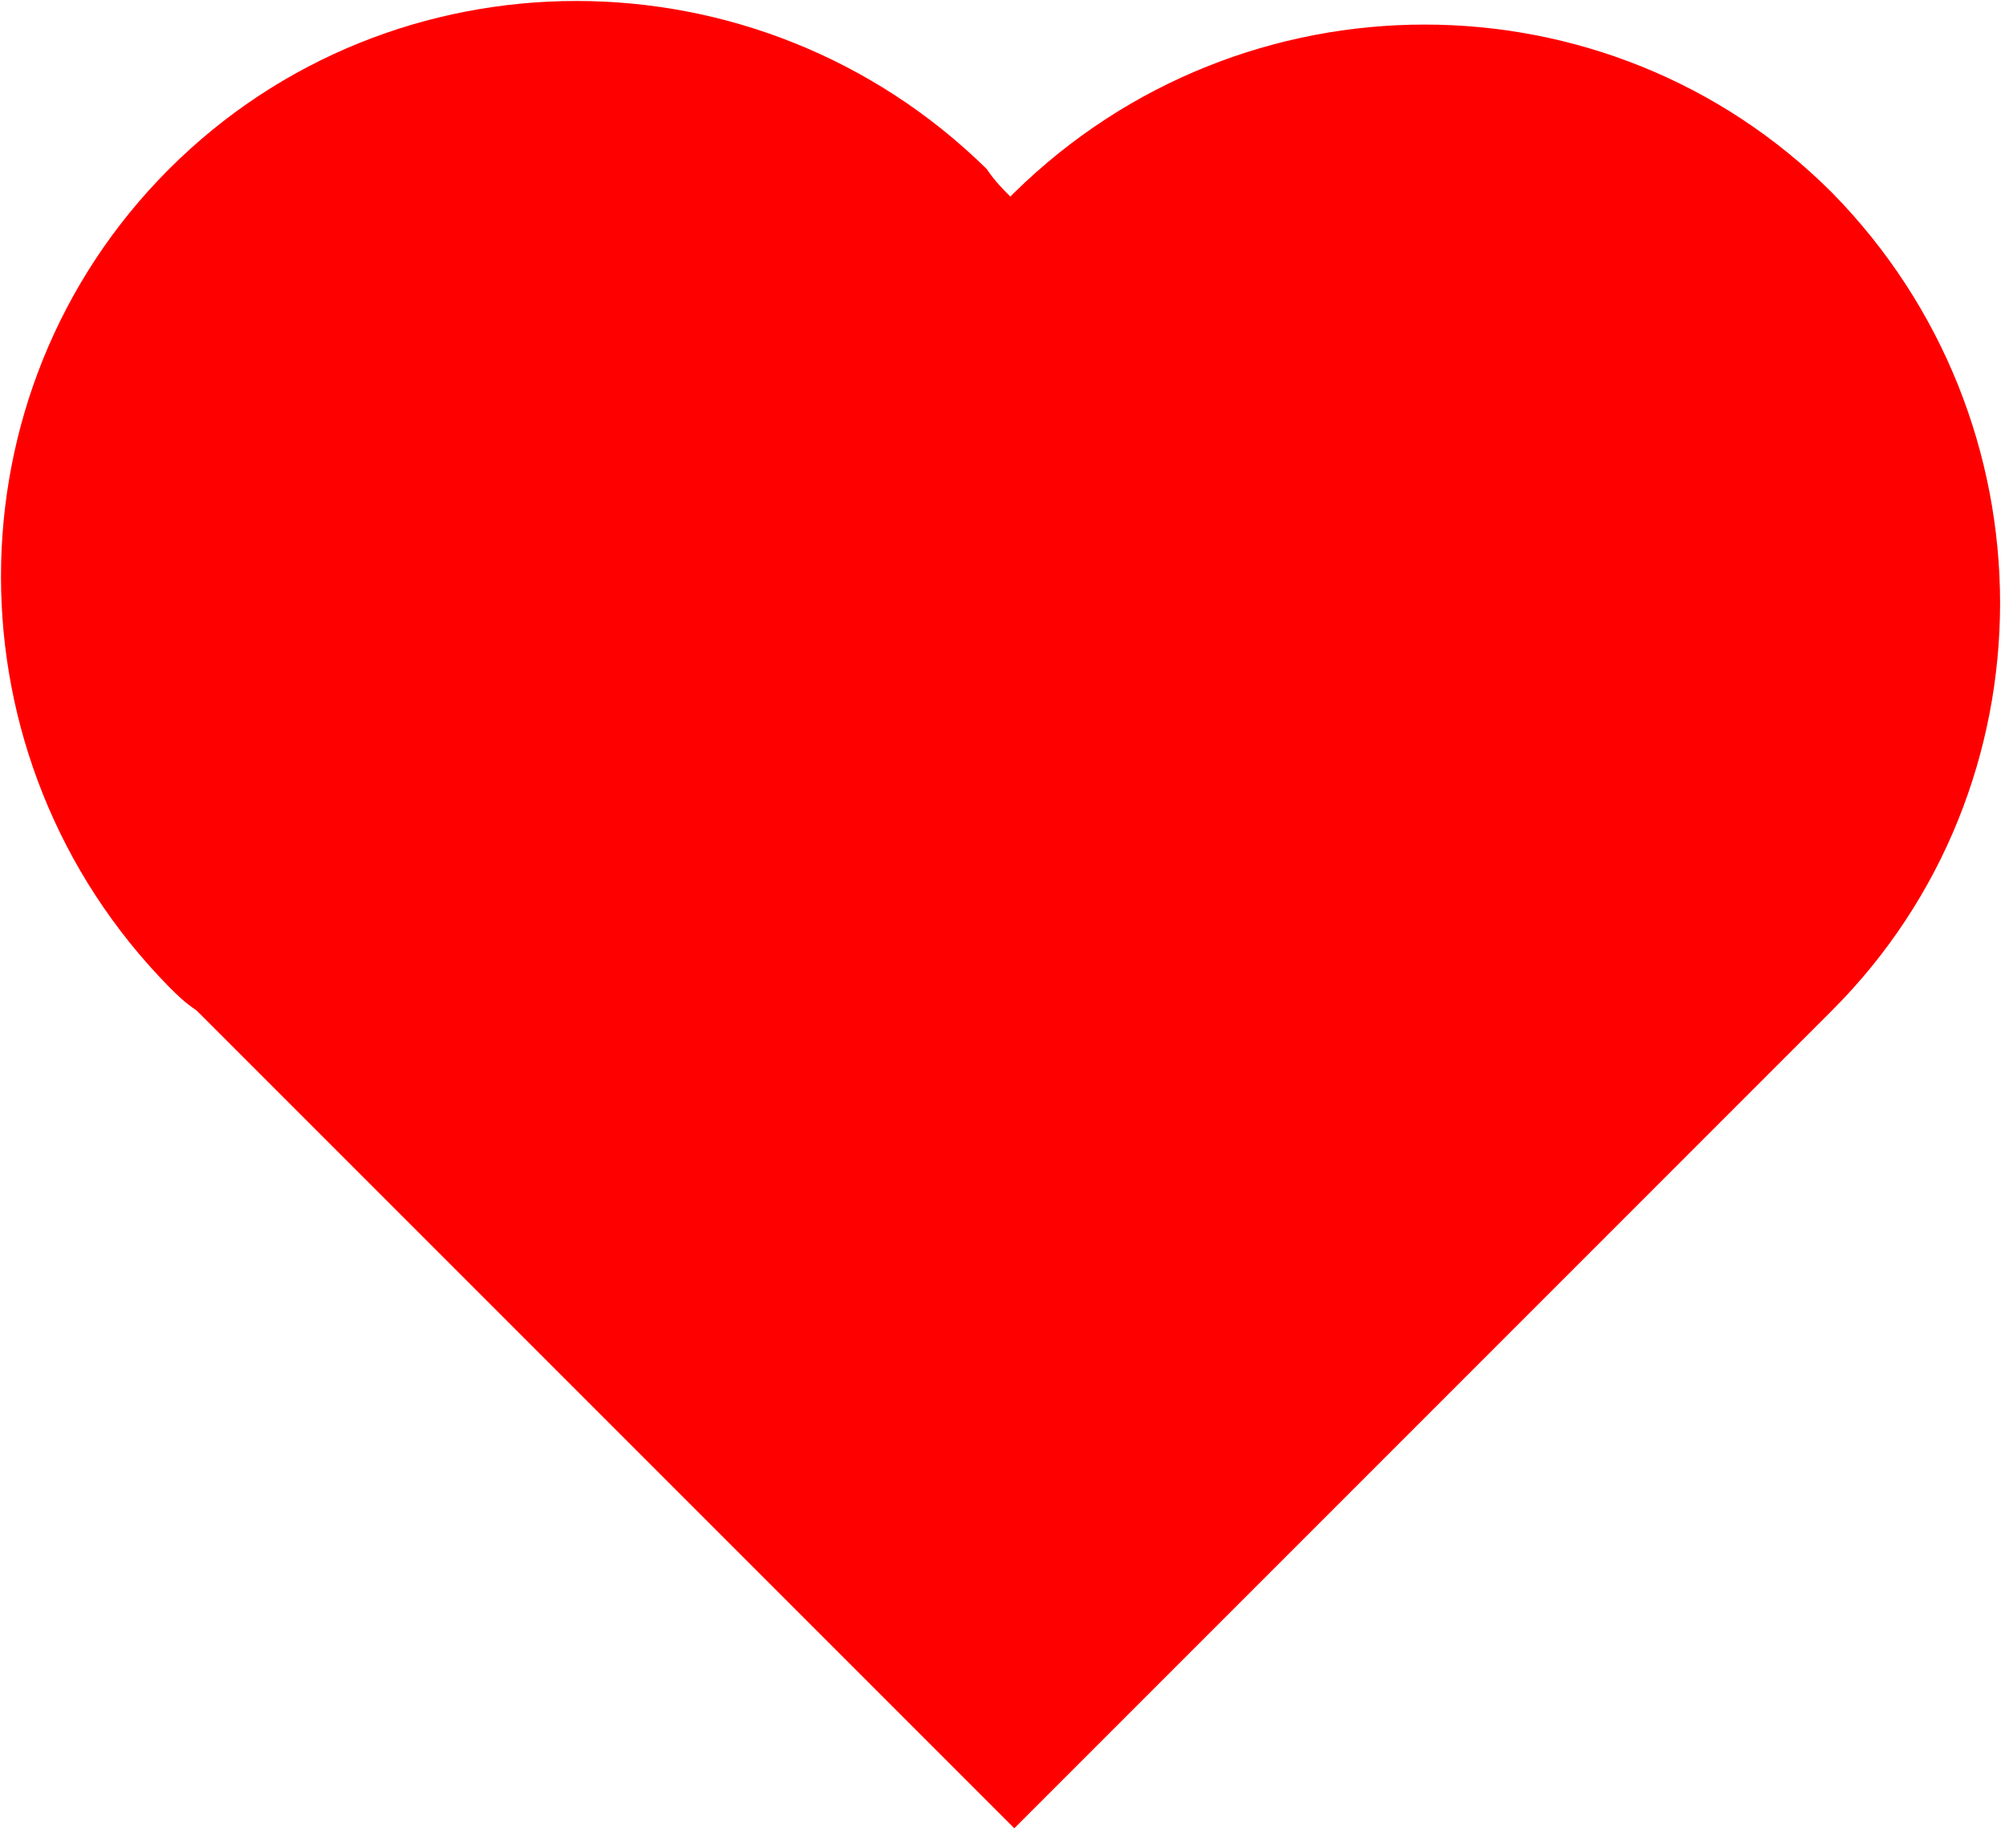 <?xml version="1.0" encoding="UTF-8"?>
<svg xmlns="http://www.w3.org/2000/svg" version="1.1" viewBox="0 0 51 47">
  <defs>
    <style>
      .cls-1 {
        fill: red;
        fill-rule: evenodd;
      }
    </style>
  </defs>
  <!-- Generator: Adobe Illustrator 28.6.0, SVG Export Plug-In . SVG Version: 1.2.0 Build 709)  -->
  <g>
    <g id="_レイヤー_1" data-name="レイヤー_1">
      <path class="cls-1" d="M25.7,5c-.2-.2-.4-.4-.6-.7C19.3-1.4,10-1.4,4.3,4.3c-5.7,5.7-5.7,15,0,20.8.2.2.4.4.7.6h0s20.8,20.8,20.8,20.8l20.8-20.8c5.7-5.7,5.7-15,0-20.8-5.7-5.7-15-5.7-20.8,0,0,0,0,0,0,0Z"/>
    </g>
  </g>
</svg>